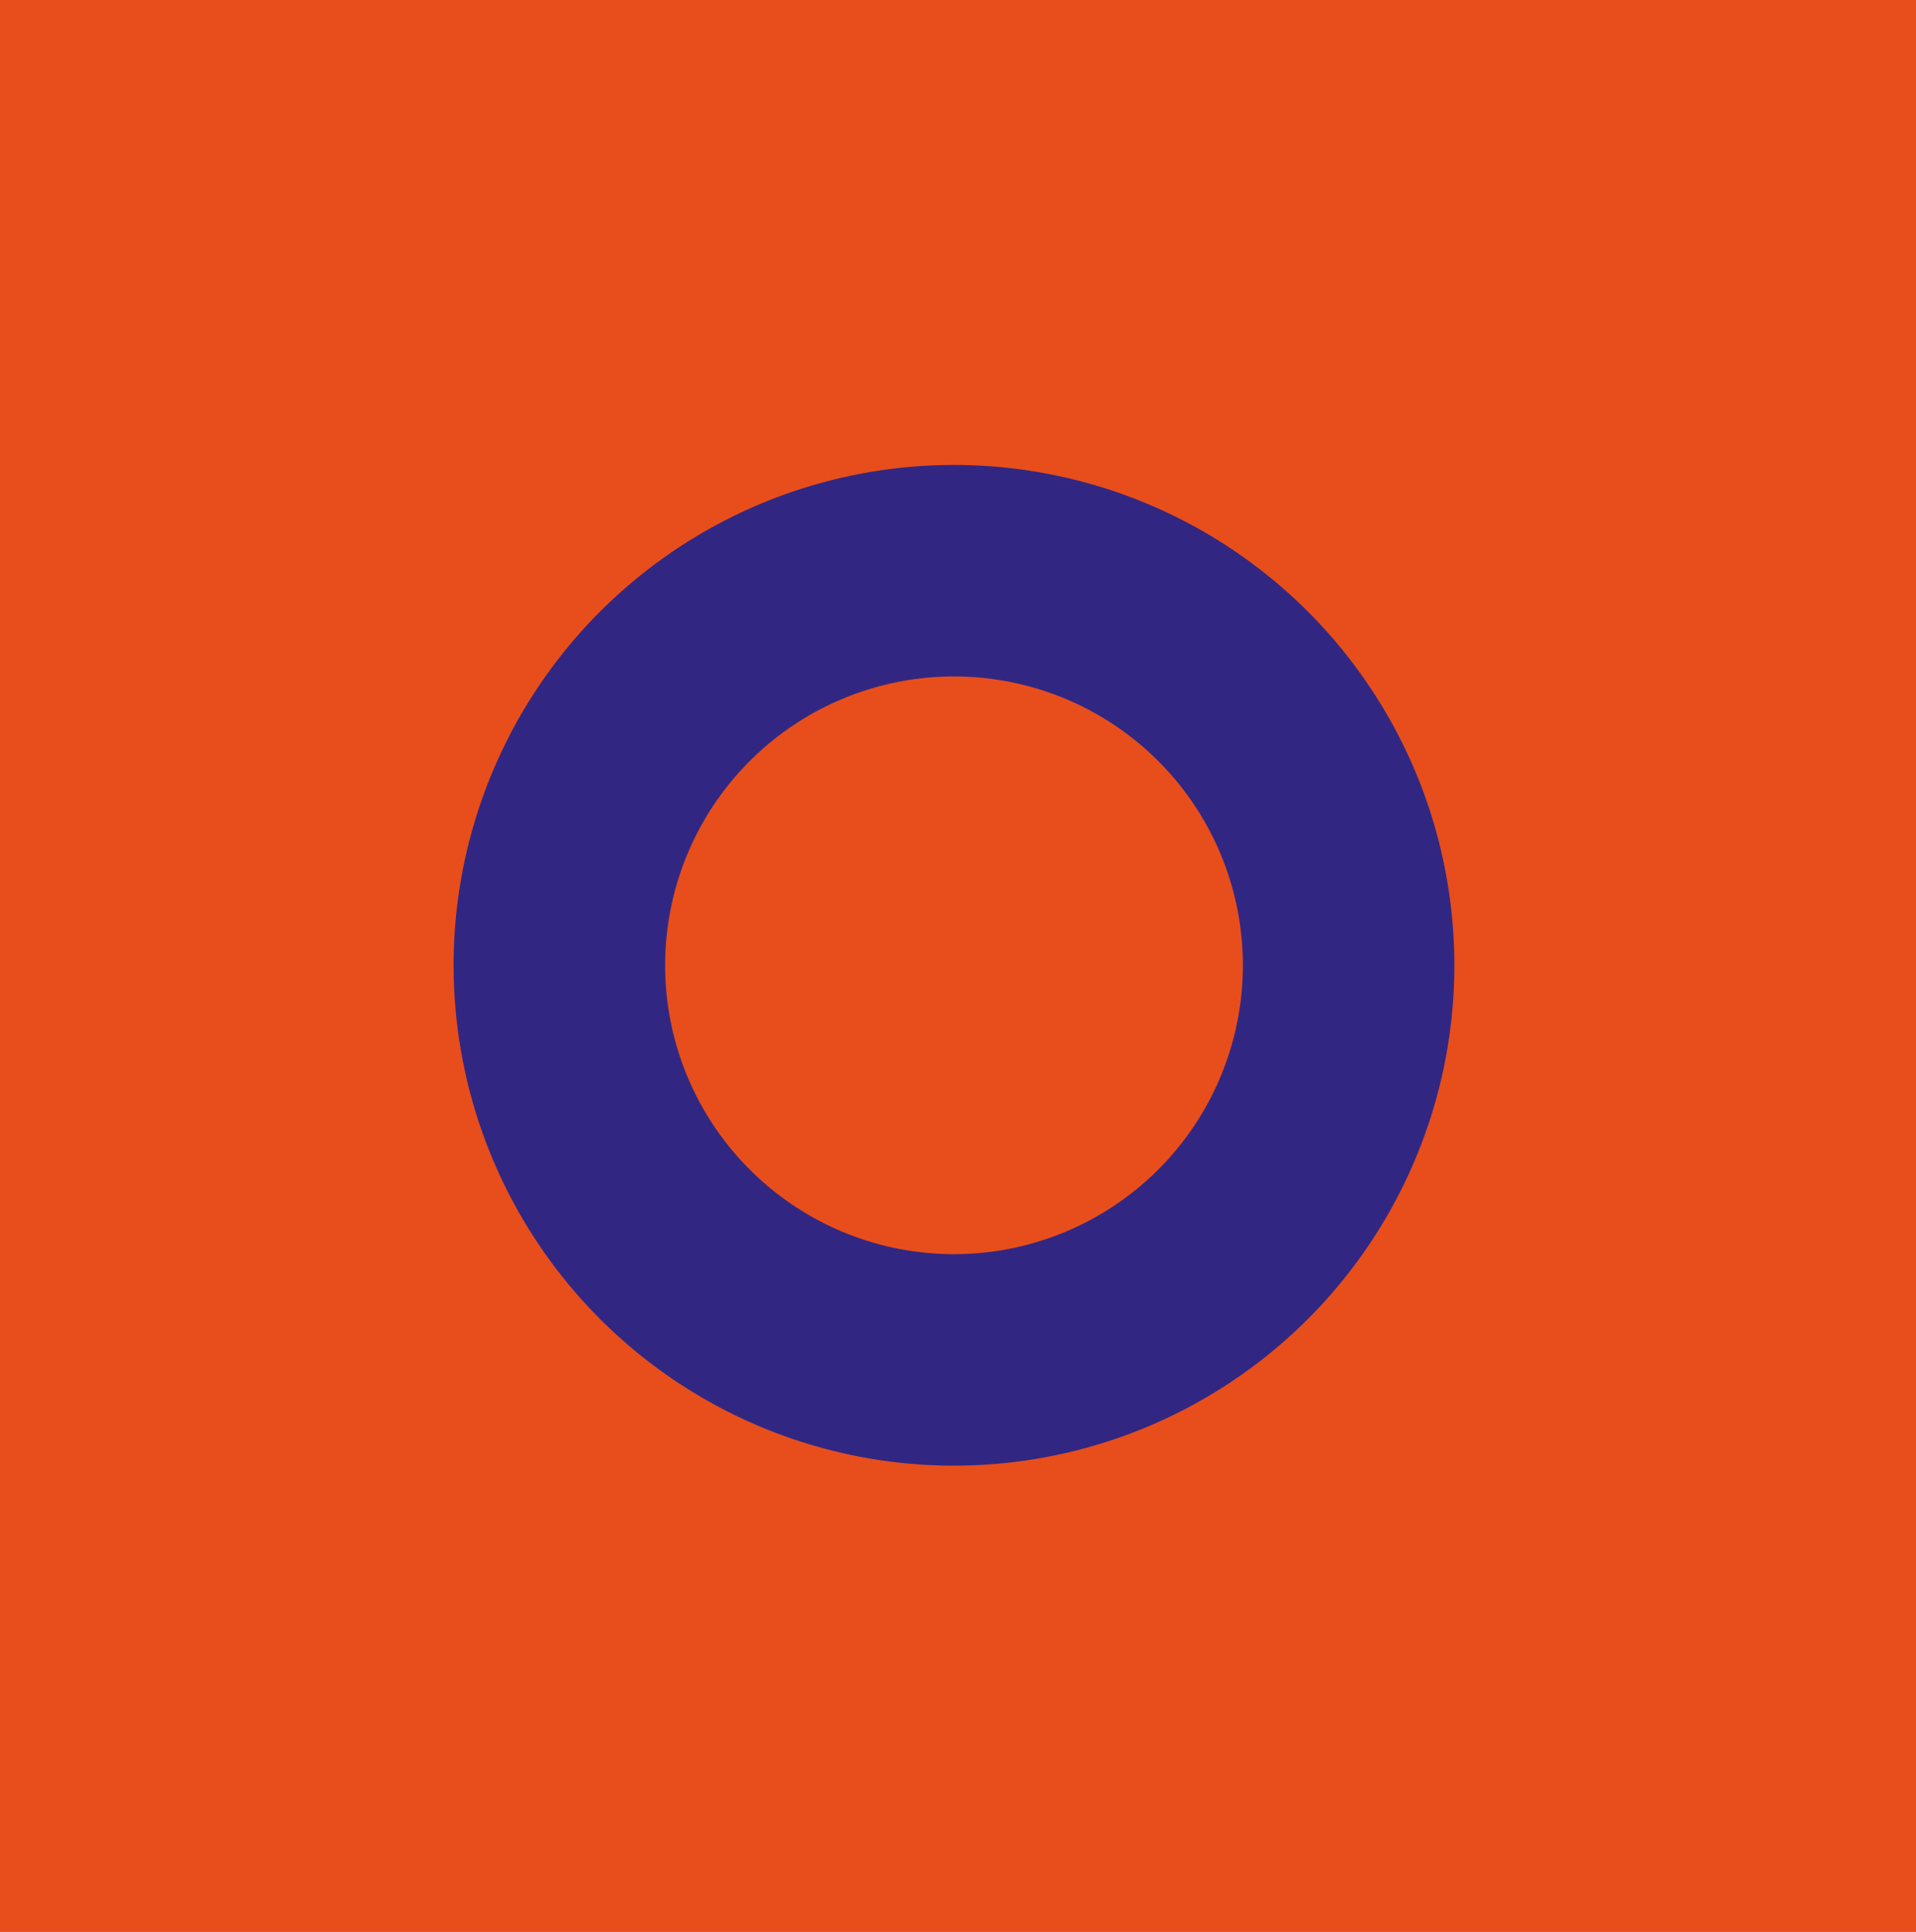 <svg xmlns="http://www.w3.org/2000/svg" width="239" height="241" viewBox="0 0 239 241">
  <g id="Raggruppa_1419" data-name="Raggruppa 1419" transform="translate(-617 -1601)">
    <rect id="Rettangolo_279" data-name="Rettangolo 279" width="239" height="241" transform="translate(617 1601)" fill="#e84e1b"/>
    <path id="Tracciato_445" data-name="Tracciato 445" d="M194.685,445.665A62.417,62.417,0,1,0,257.1,508.082,62.416,62.416,0,0,0,194.685,445.665Zm0,98.451a36.033,36.033,0,1,1,36.034-36.034A36.034,36.034,0,0,1,194.685,544.116Z" transform="translate(541.316 1213.335)" fill="#312782"/>
  </g>
</svg>
